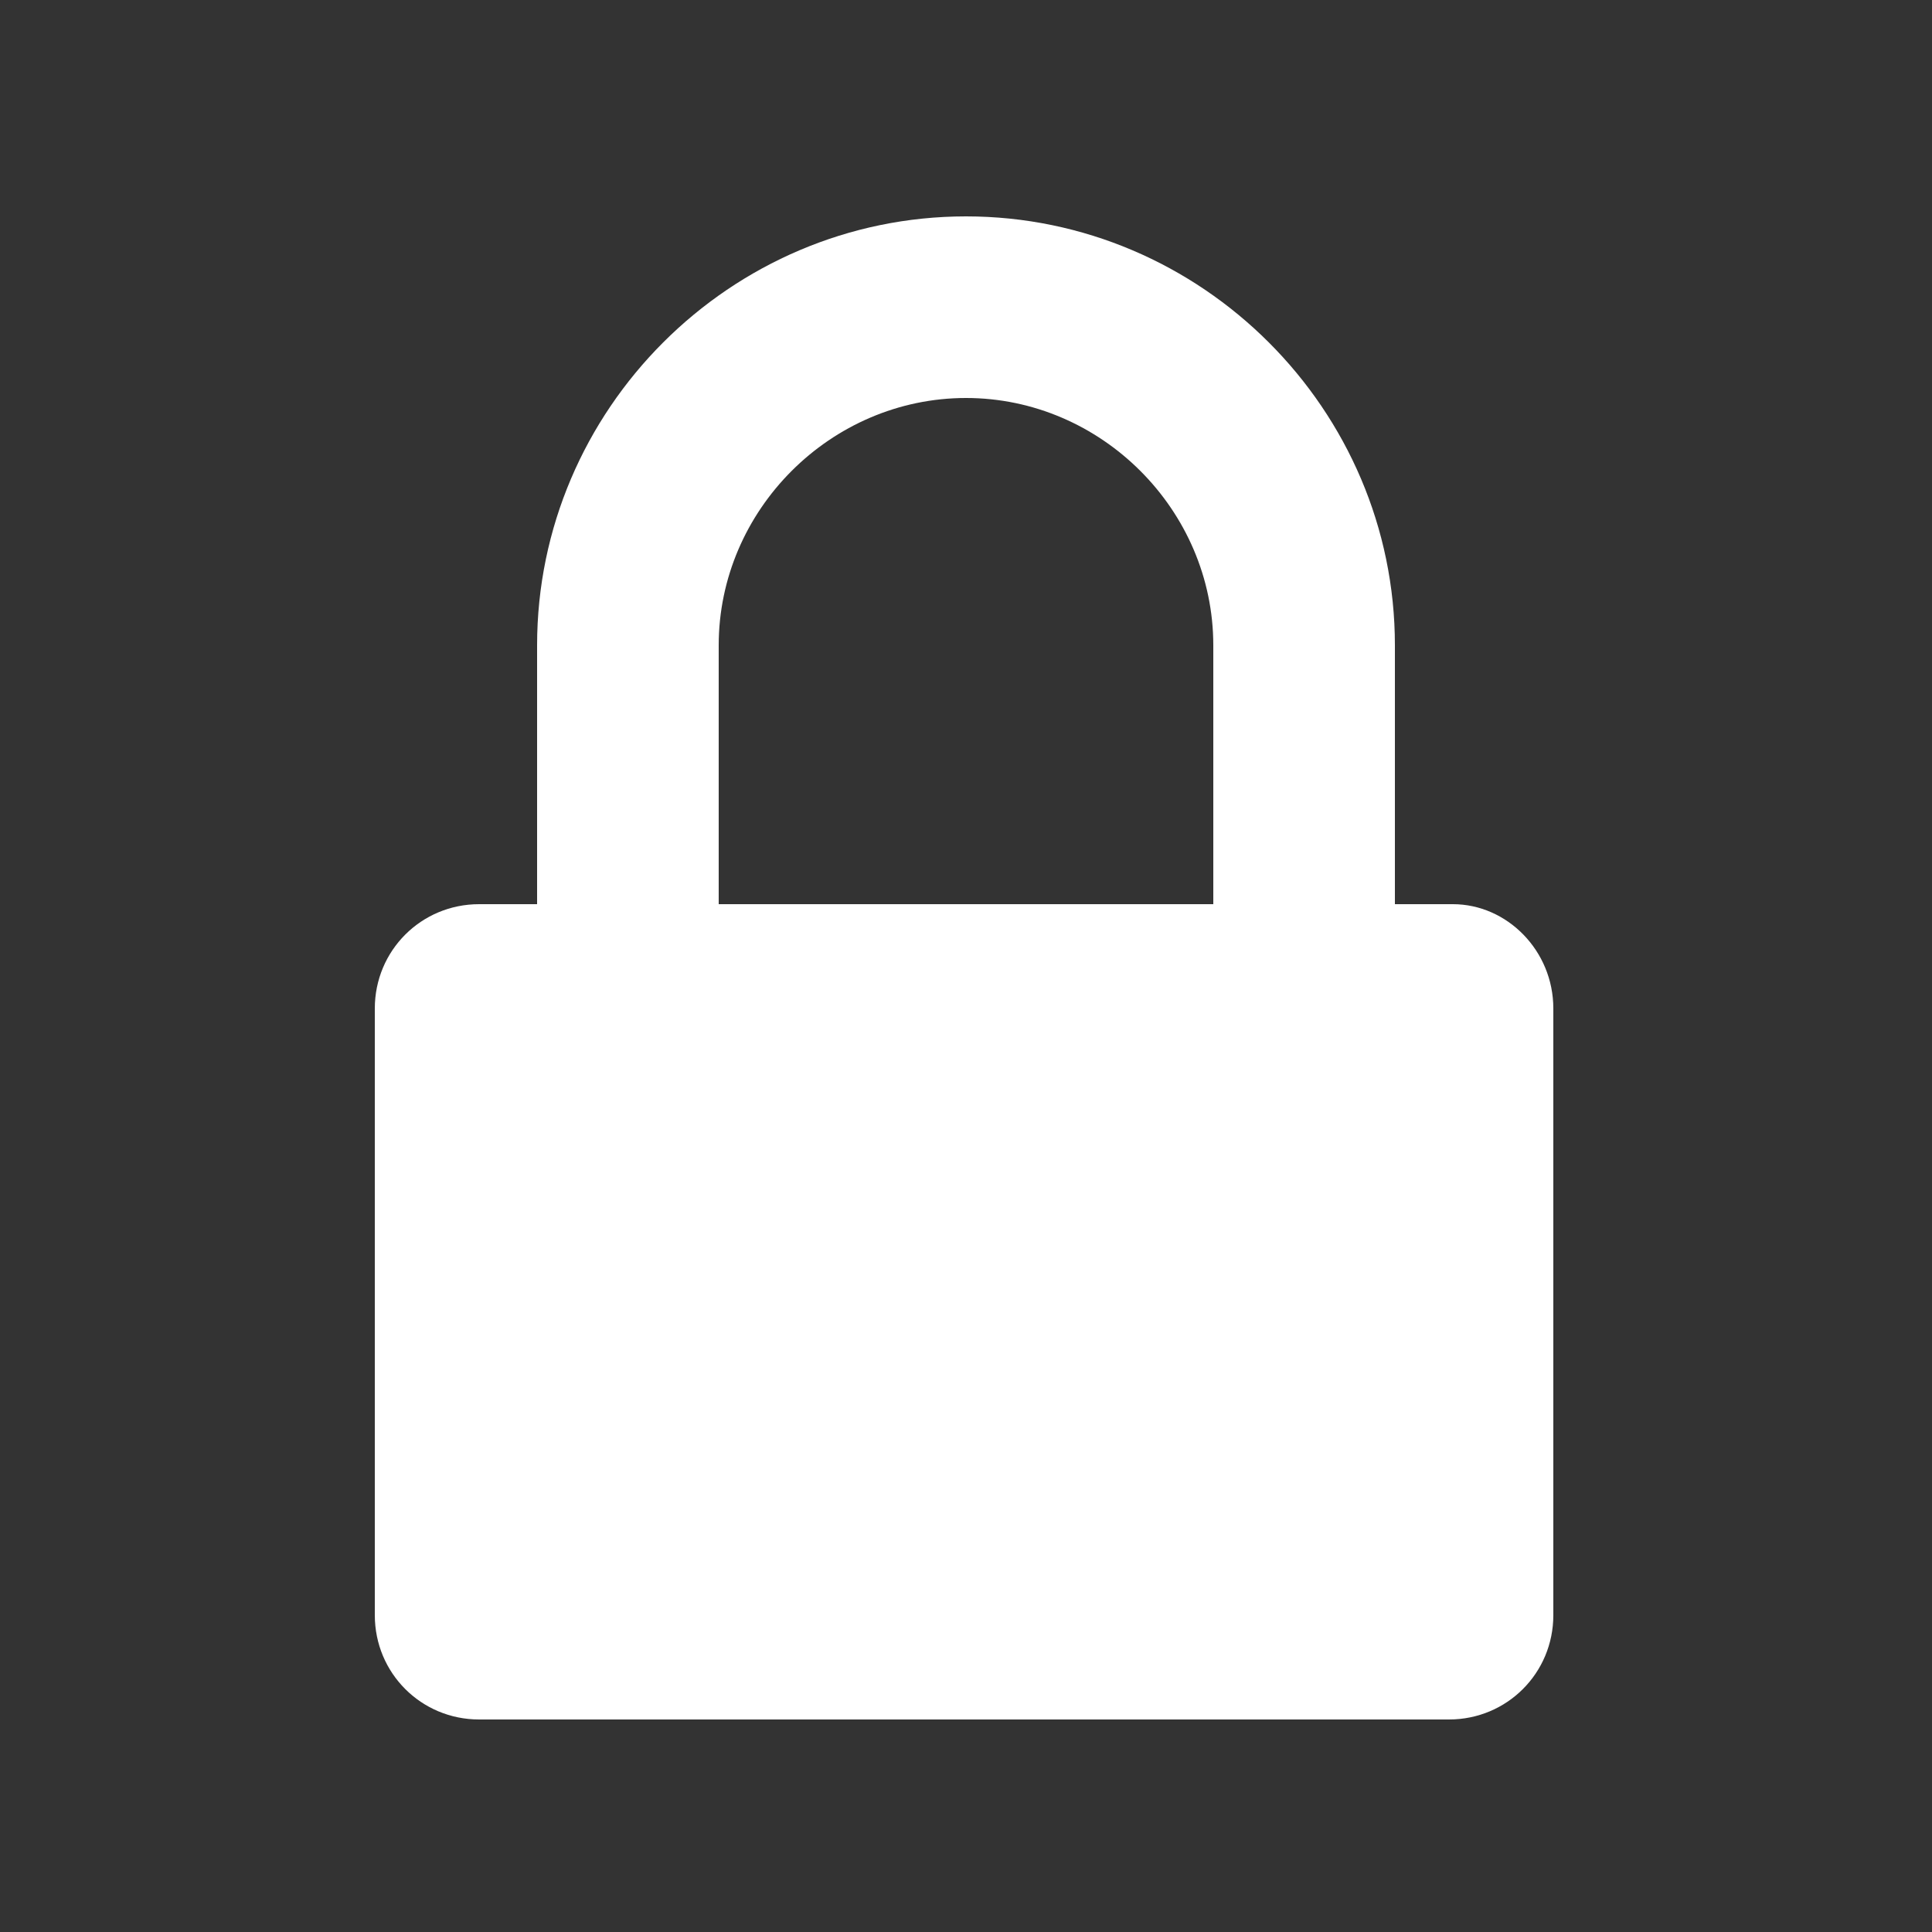 <?xml version="1.0" encoding="utf-8"?>
<!-- Generator: Adobe Illustrator 21.1.0, SVG Export Plug-In . SVG Version: 6.00 Build 0)  -->
<svg version="1.1" id="Ebene_1" xmlns="http://www.w3.org/2000/svg"  x="0px" y="0px"
	 viewBox="0 0 50 50" style="enable-background:new 0 0 50 50;" xml:space="preserve">
<rect x="0" y="0" width="50" height="50" fill="#333333" stroke="none"/>
<style type="text/css">
	.st0{display:none;}
	.st1{display:inline;fill:#BA4949;}
	.st2{fill:#FFFFFF;}
</style>
<g id="Ebene_2" class="st0">
	<rect x="-8" y="-3" class="st1" width="66" height="55"/>
</g>
<g>
	<g>
		<path class="st2" d="M37.6,23.4h-1.5v-6.7c0-6.1-5-11.1-11.1-11.1c-6.1,0-11.1,5-11.1,11.1v6.7h-1.5c-1.5,0-2.7,1.2-2.7,2.7v15.7
			c0,1.5,1.2,2.7,2.7,2.7h25.1c1.5,0,2.7-1.2,2.7-2.7V26.1C40.2,24.6,39,23.4,37.6,23.4z M31.4,23.4H18.6v-6.7
			c0-3.5,2.9-6.4,6.4-6.4c3.5,0,6.4,2.9,6.4,6.4V23.4z"/>
	</g>
</g>
</svg>
